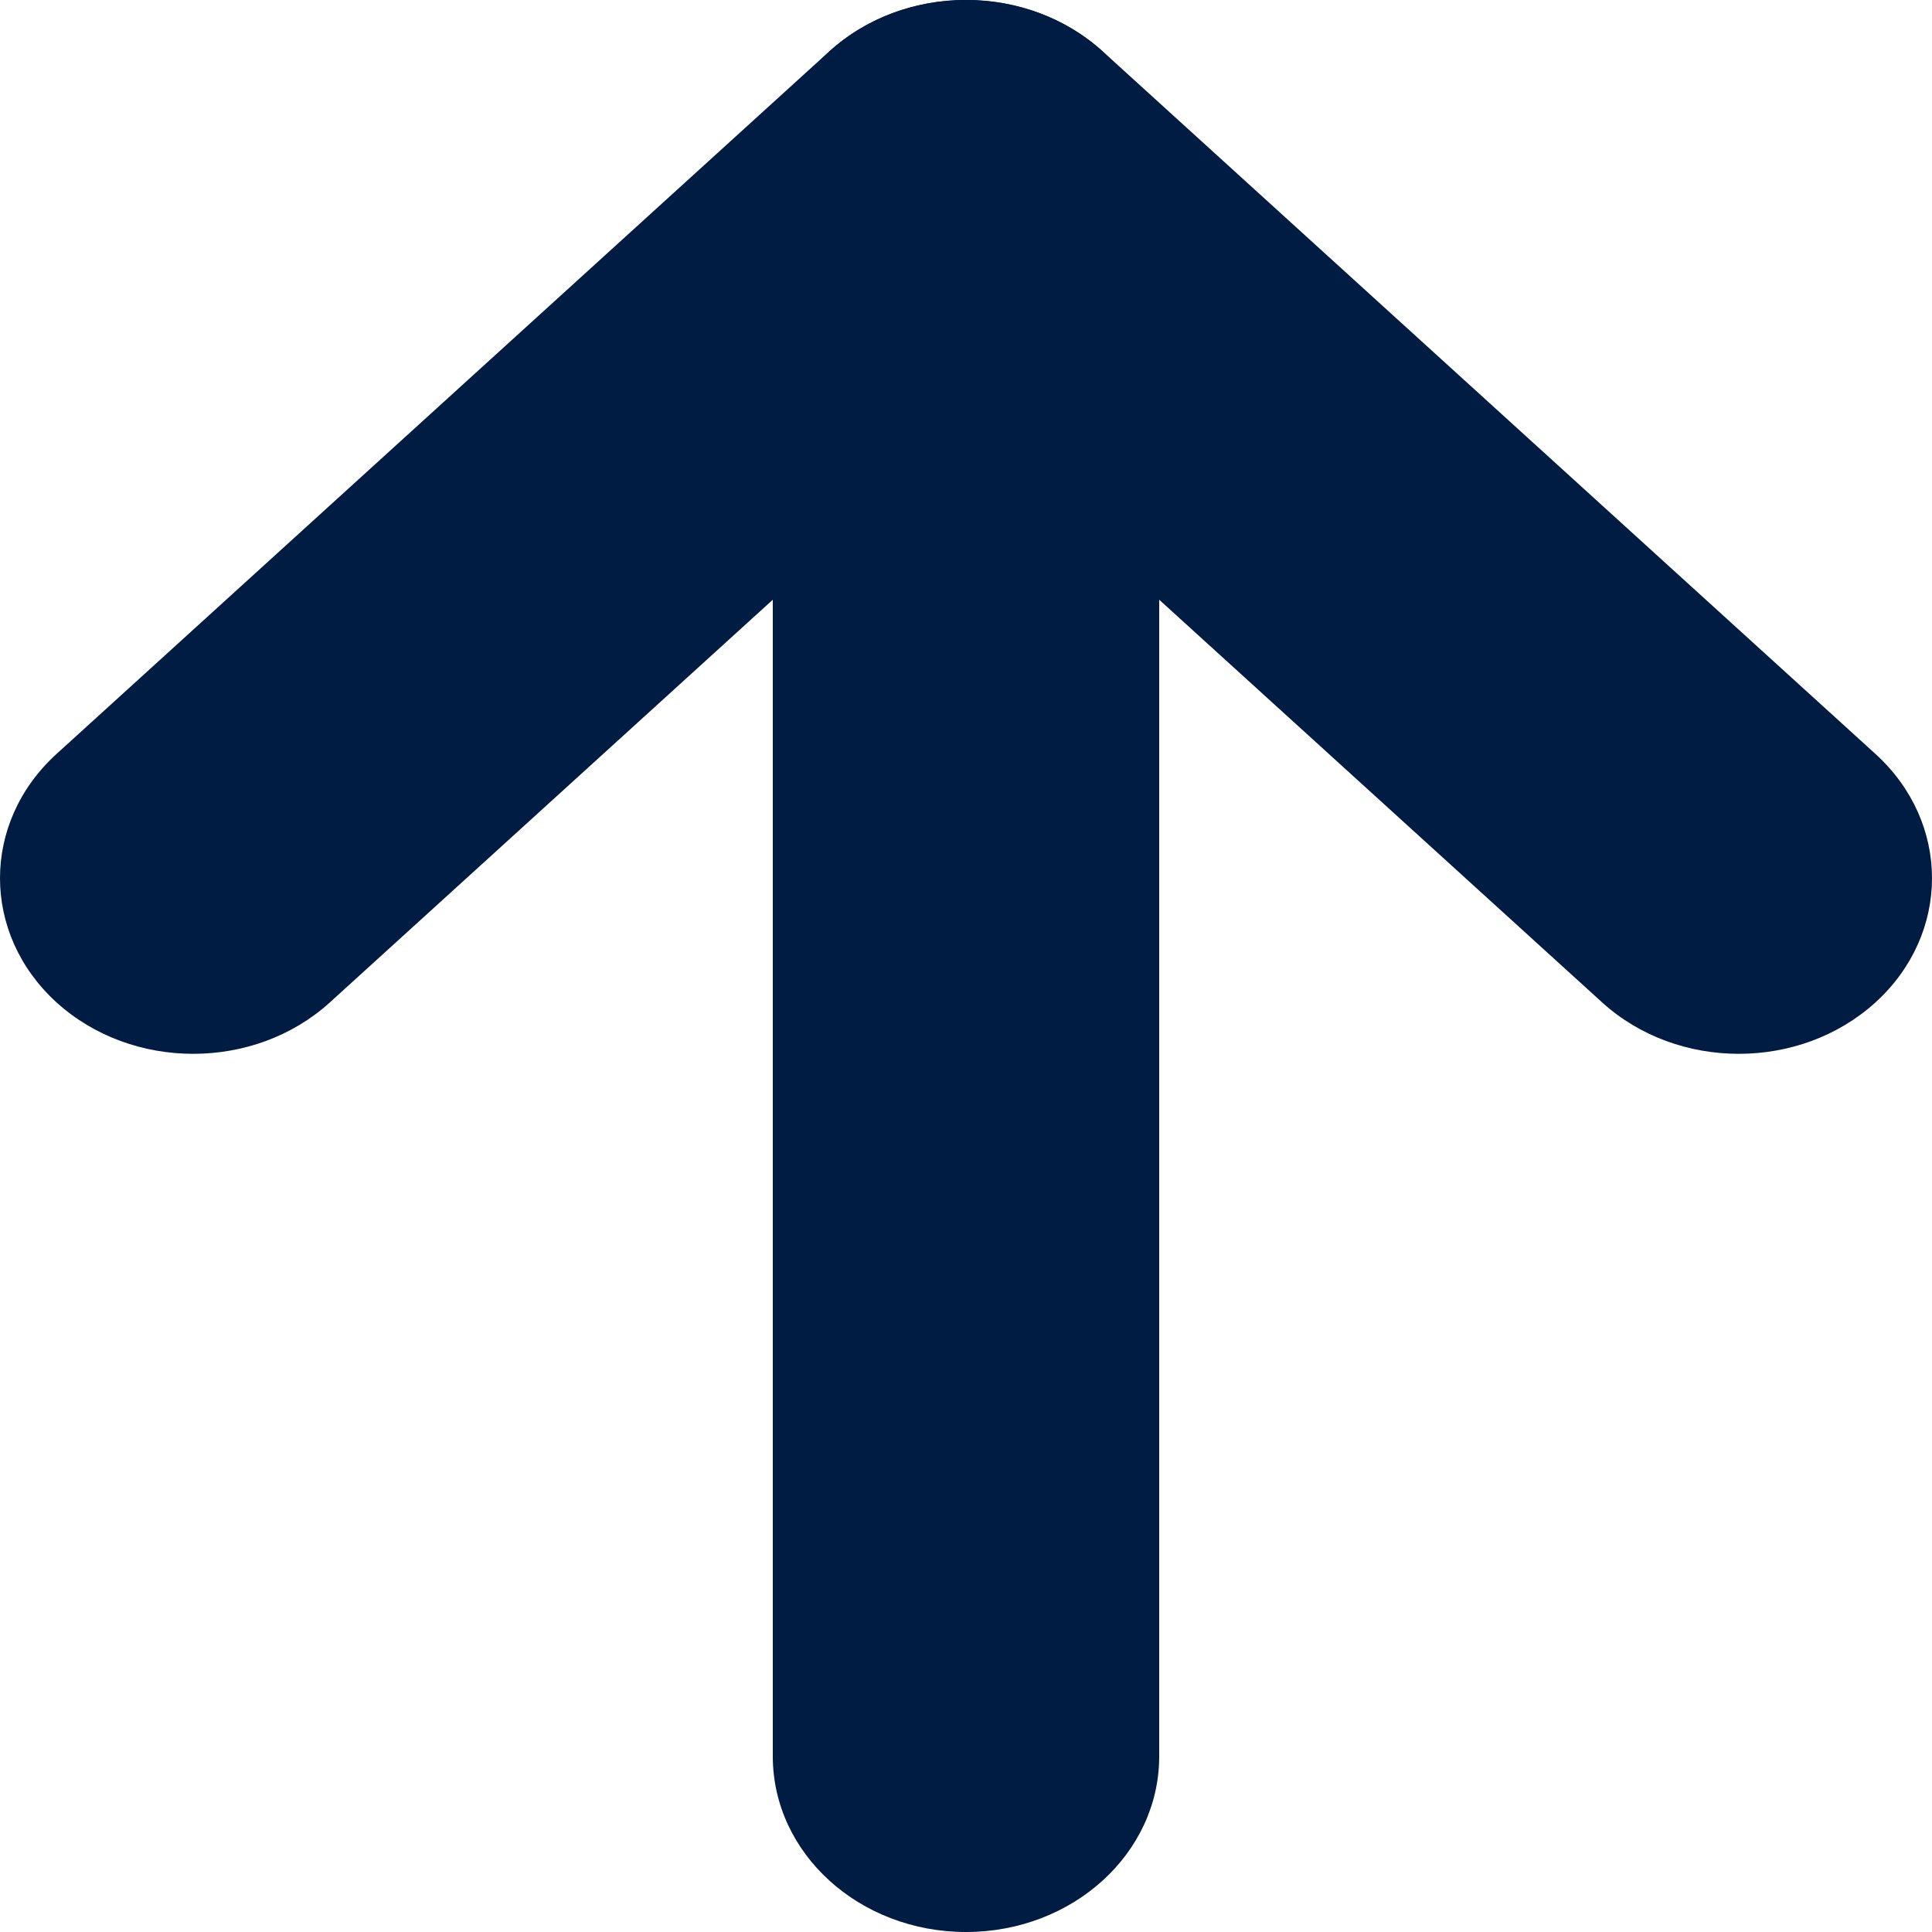 <svg width="12" height="12" viewBox="0 0 12 12" fill="none" xmlns="http://www.w3.org/2000/svg">
<path d="M4.8 10.909C4.8 11.512 5.337 12 6 12C6.663 12 7.2 11.512 7.2 10.909V1.091C7.2 0.488 6.663 0 6 0C5.337 0 4.8 0.488 4.8 1.091V10.909Z" fill="#001C43"/>
<path fill-rule="evenodd" clip-rule="evenodd" d="M0.351 6.226C0.82 6.652 1.58 6.652 2.049 6.226L6 2.634L9.951 6.226C10.42 6.652 11.18 6.652 11.649 6.226C12.117 5.8 12.117 5.109 11.649 4.683L6.849 0.319C6.38 -0.107 5.62 -0.107 5.151 0.319L0.351 4.683C-0.117 5.109 -0.117 5.8 0.351 6.226Z" fill="#001C43"/>
</svg>
